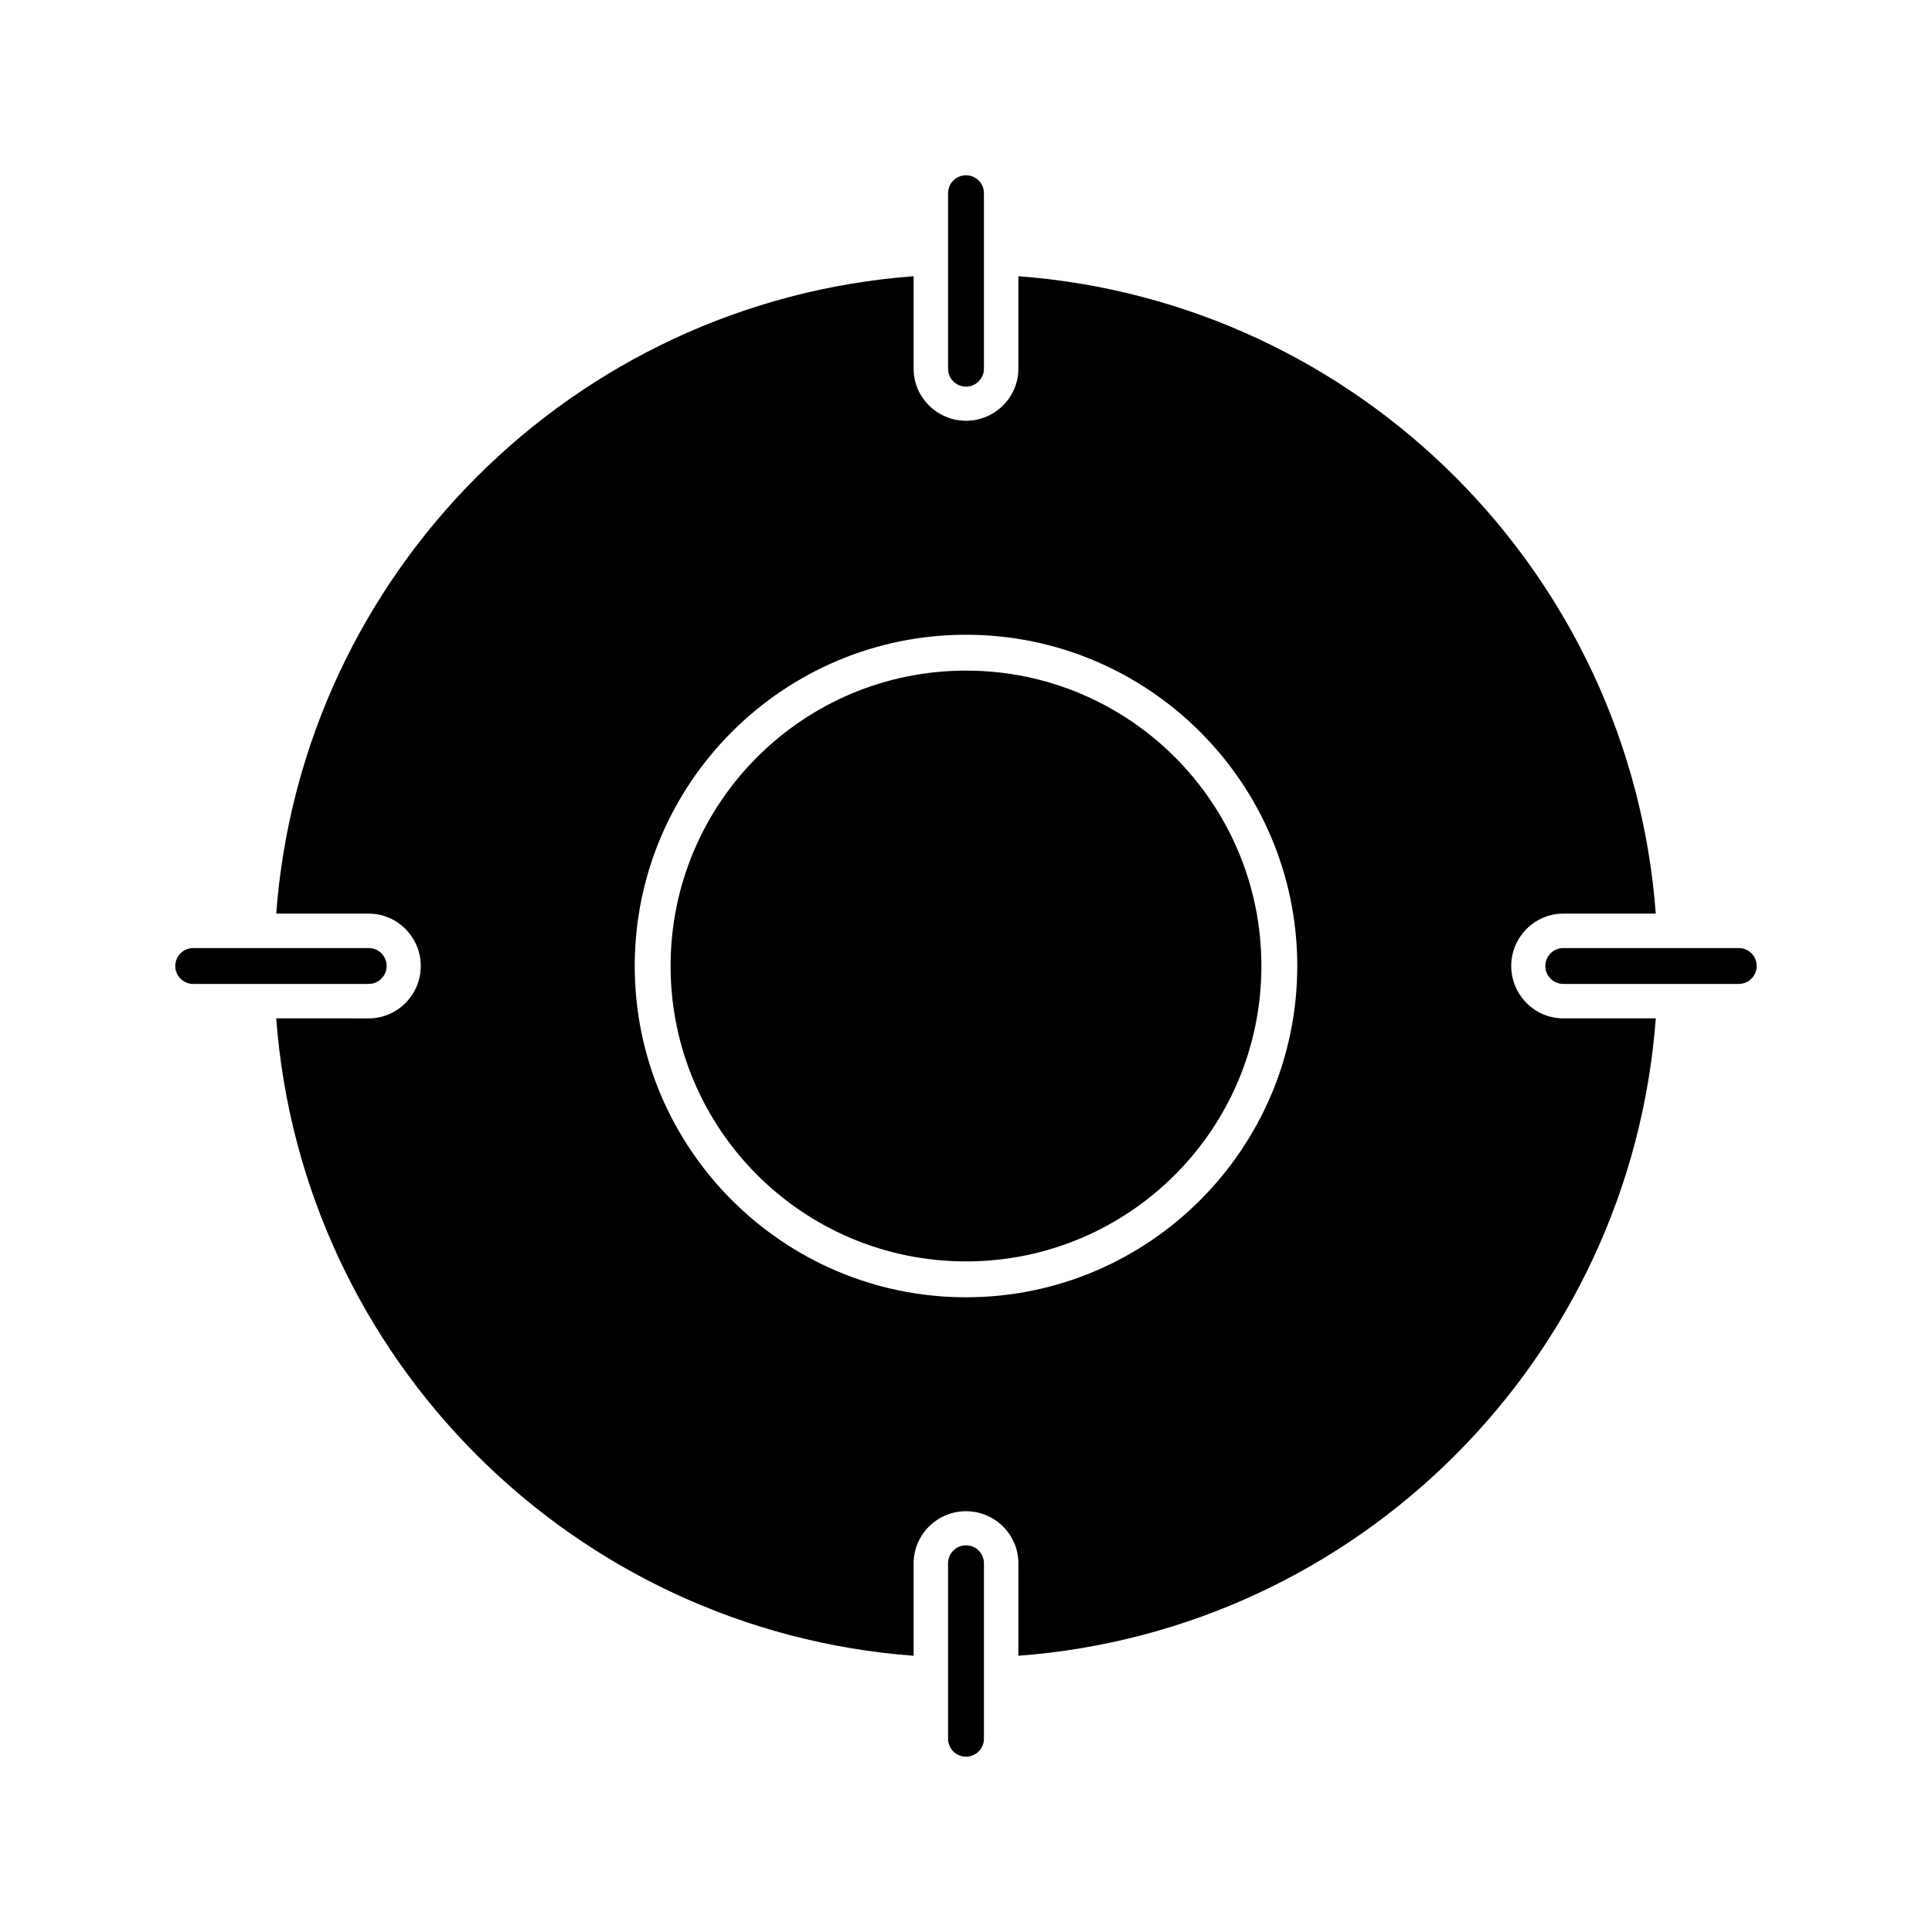<?xml version="1.0" encoding="UTF-8"?>
<!-- Uploaded to: ICON Repo, www.iconrepo.com, Generator: ICON Repo Mixer Tools -->
<svg fill="#000000" width="800px" height="800px" version="1.1" viewBox="144 144 512 512" xmlns="http://www.w3.org/2000/svg">
 <g>
  <path d="m478.28 400c0 43.238-35.047 78.285-78.281 78.285-43.238 0-78.285-35.047-78.285-78.285 0-43.234 35.047-78.281 78.285-78.281 43.234 0 78.281 35.047 78.281 78.281"/>
  <path d="m544.49 400c0-7.606 6.18-13.879 13.785-13.879h24.523c-6.75-90.207-78.711-162.17-168.92-168.92v24.527c0 7.602-6.273 13.781-13.879 13.781-7.606 0-13.879-6.18-13.879-13.781l0.004-24.527c-90.211 6.75-162.17 78.711-168.92 168.92h24.523c7.606 0 13.785 6.273 13.785 13.879s-6.18 13.879-13.785 13.879l-24.523-0.004c6.75 90.211 78.707 162.17 168.92 168.92v-24.527c0-7.602 6.273-13.781 13.879-13.781s13.879 6.18 13.879 13.781v24.527c90.211-6.75 162.17-78.707 168.92-168.92h-24.523c-7.609 0-13.785-6.273-13.785-13.879zm-144.49 87.793c-48.41 0-87.789-39.379-87.789-87.789s39.379-87.789 87.789-87.789 87.789 39.379 87.789 87.789-39.379 87.789-87.789 87.789z"/>
  <path d="m400 246.46c-2.629 0-4.754-2.125-4.754-4.754v-46.504c0-2.629 2.125-4.754 4.754-4.754s4.754 2.125 4.754 4.754v46.508c-0.004 2.625-2.129 4.75-4.754 4.75z"/>
  <path d="m400 609.54c-2.629 0-4.754-2.125-4.754-4.754v-46.508c0-2.629 2.125-4.754 4.754-4.754s4.754 2.125 4.754 4.754v46.508c-0.004 2.629-2.129 4.754-4.754 4.754z"/>
  <path d="m241.71 404.75h-46.508c-2.629 0-4.754-2.125-4.754-4.754s2.125-4.754 4.754-4.754h46.508c2.629 0 4.754 2.125 4.754 4.754-0.004 2.629-2.129 4.754-4.754 4.754z"/>
  <path d="m604.79 404.75h-46.508c-2.629 0-4.754-2.125-4.754-4.754s2.125-4.754 4.754-4.754h46.508c2.629 0 4.754 2.125 4.754 4.754-0.004 2.629-2.129 4.754-4.754 4.754z"/>
 </g>
</svg>